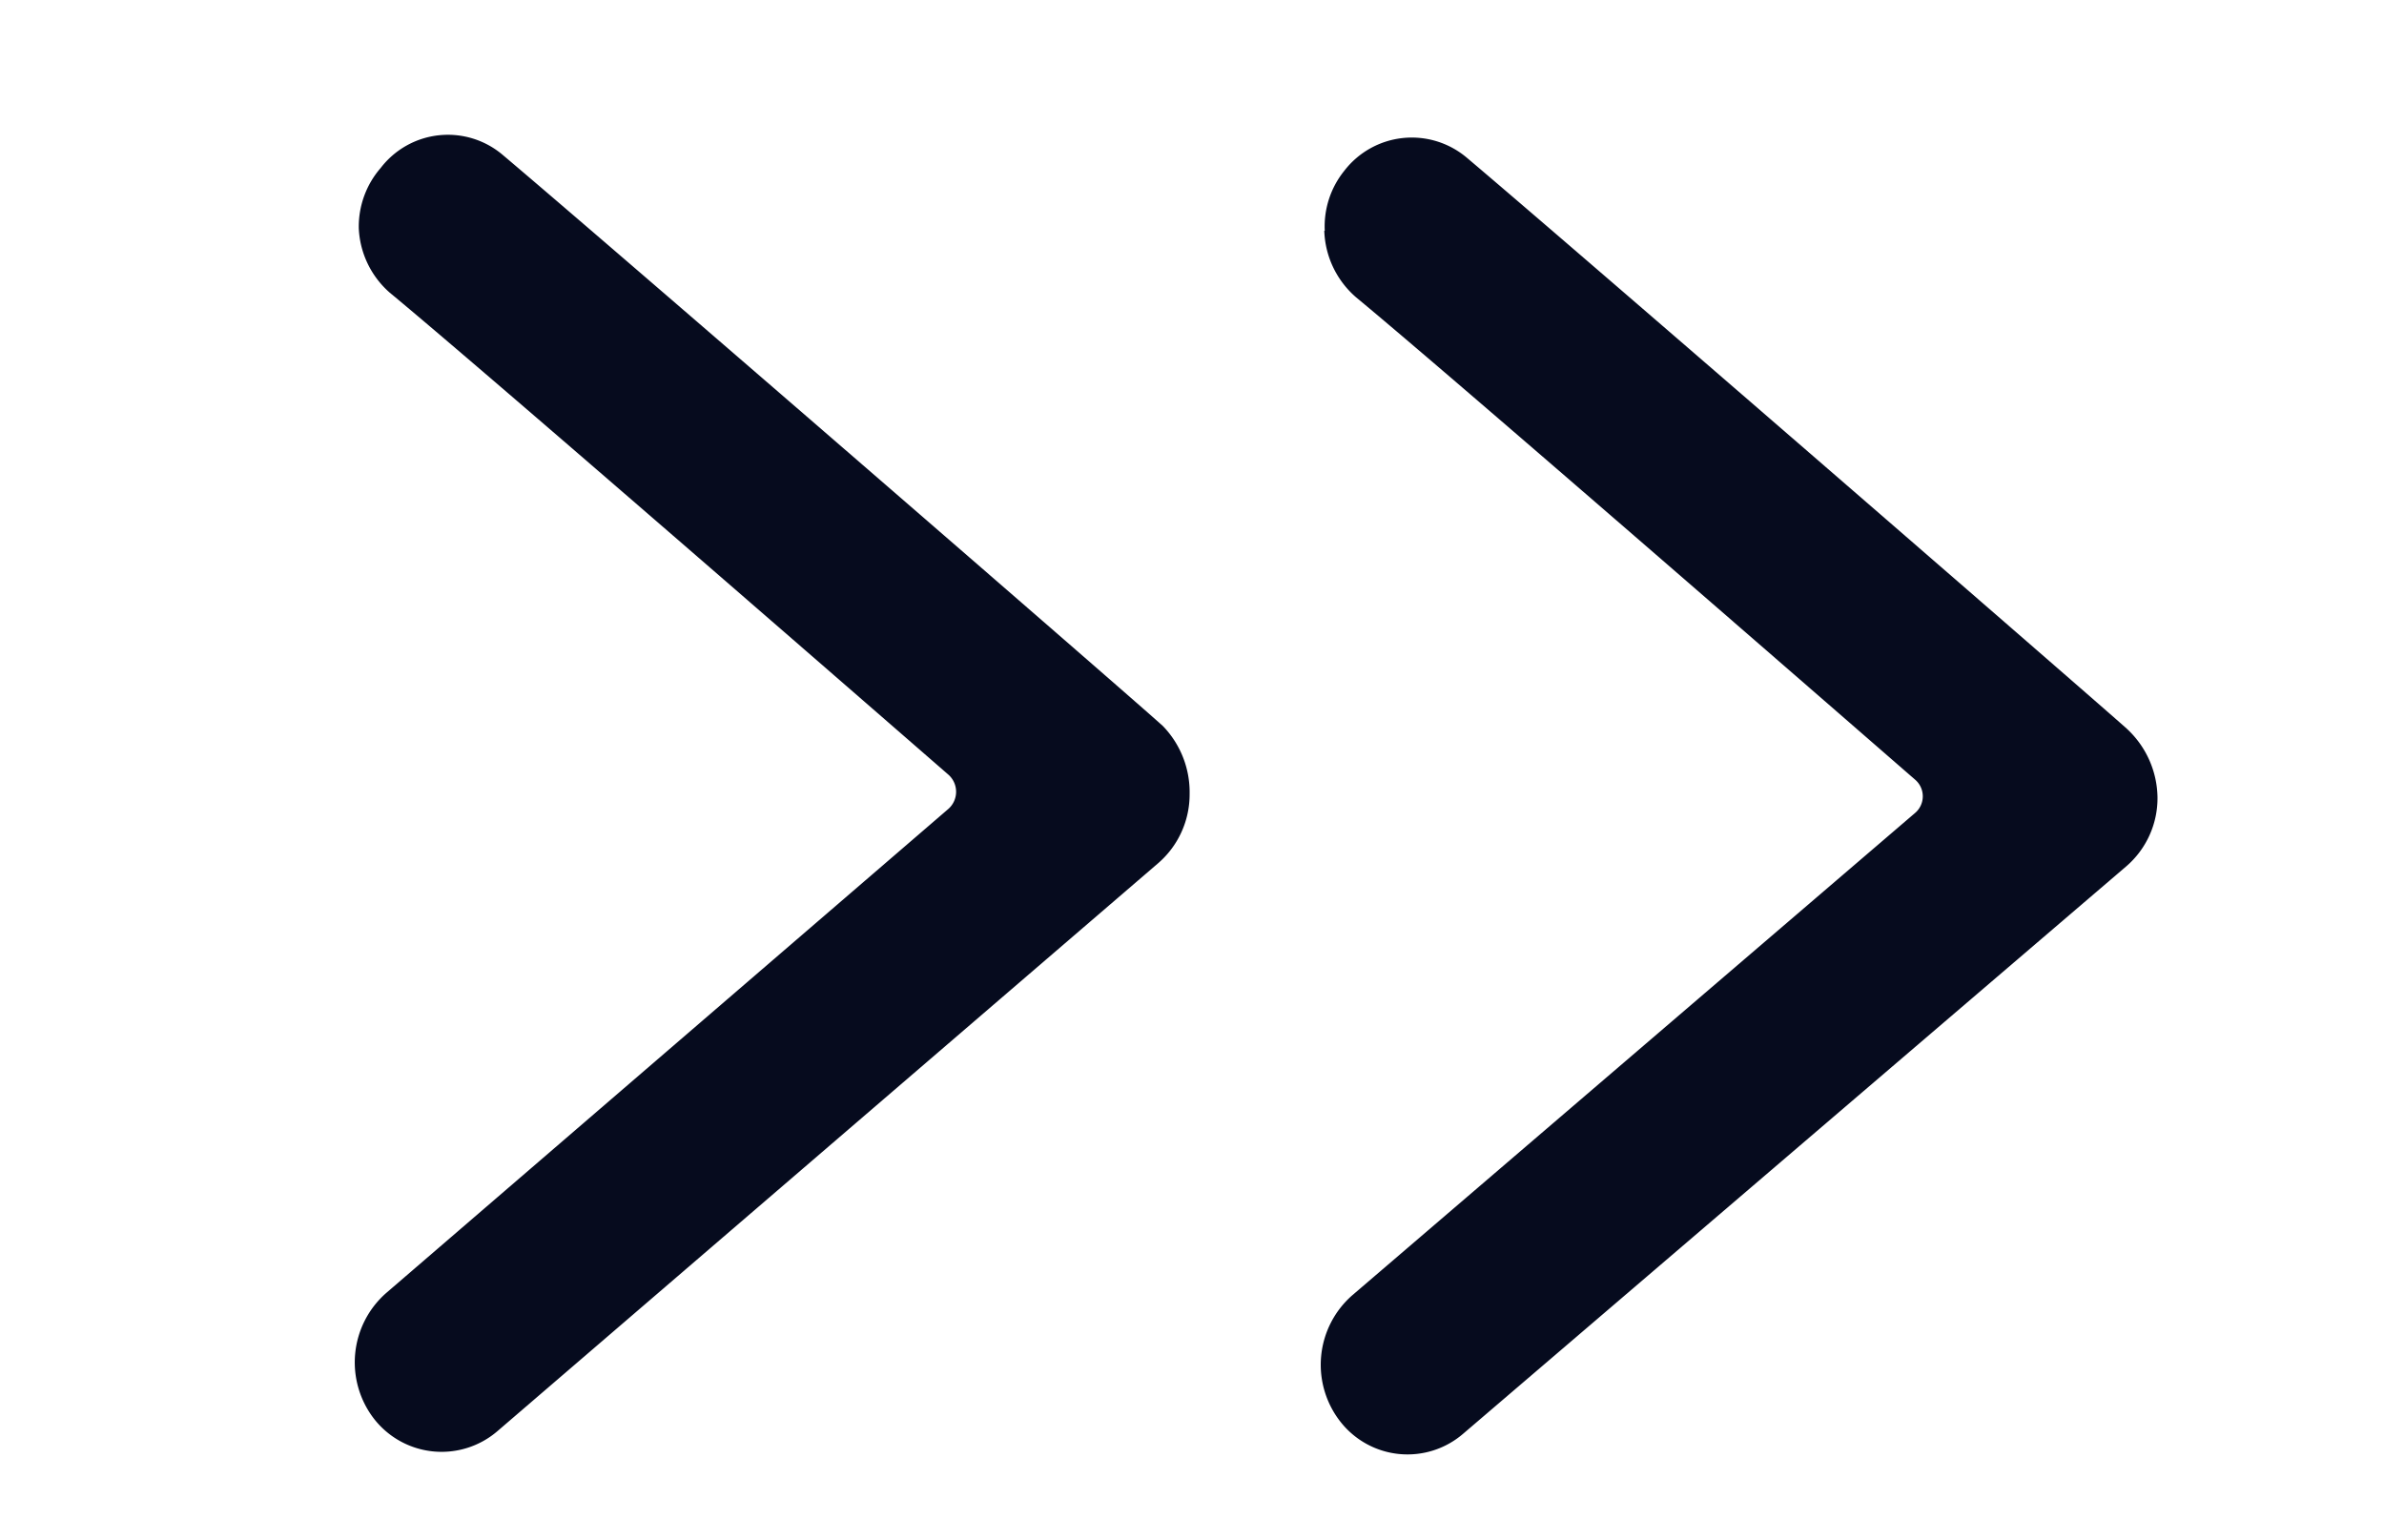 <?xml version="1.0" encoding="UTF-8"?> <svg xmlns="http://www.w3.org/2000/svg" xmlns:xlink="http://www.w3.org/1999/xlink" viewBox="0 0 50.1 32.36"><defs><style>.a{isolation:isolate;}.b{clip-path:url(#a);}.c{fill:none;}.d{fill:url(#b);}.e{clip-path:url(#c);}.f{fill:url(#d);}.g{clip-path:url(#e);}.h{fill:url(#f);}.i{clip-path:url(#g);}.j{fill:url(#h);}.k{clip-path:url(#i);}.l{fill:url(#j);}.m{clip-path:url(#k);}.n{opacity:0.33;}.o{clip-path:url(#l);}.p{clip-path:url(#m);}.q{mask:url(#n);}.r{clip-path:url(#p);}.s{fill:url(#q);}.ak,.t{opacity:0.62;}.t{mix-blend-mode:multiply;}.u{clip-path:url(#r);}.v{clip-path:url(#s);}.w{mask:url(#t);}.x{clip-path:url(#v);}.y{fill:url(#w);}.z{clip-path:url(#x);}.aa{clip-path:url(#y);}.ab{clip-path:url(#z);}.ac{mask:url(#aa);}.ad{clip-path:url(#ac);}.ae{fill:url(#ad);}.af{clip-path:url(#ae);}.ag{clip-path:url(#af);}.ah{mask:url(#ag);}.ai{clip-path:url(#ai);}.aj{fill:url(#aj);}.al{clip-path:url(#ak);}.am{clip-path:url(#al);}.an{mask:url(#am);}.ao{clip-path:url(#ao);}.ap{fill:url(#ap);}.aq{fill:#060b1e;}</style><clipPath id="a"><polygon class="c" points="-2550.22 349 -2943.19 -907.81 -749.92 -1585.93 -356.94 -329.12 -2550.22 349"></polygon></clipPath><linearGradient id="b" x1="-5530.25" y1="5090.3" x2="-5529.25" y2="5090.3" gradientTransform="translate(-2900409.69 -3149682.53) rotate(-90) scale(569.47)" gradientUnits="userSpaceOnUse"><stop offset="0" stop-color="#fff"></stop><stop offset="0.2" stop-color="#fff"></stop><stop offset="0.78" stop-color="#231f20"></stop><stop offset="1" stop-color="#231f20"></stop></linearGradient><clipPath id="c"><rect class="c" x="-2797.47" y="-1276.59" width="2293.53" height="1316.45" transform="translate(109.16 -517.99) rotate(-17.27)"></rect></clipPath><linearGradient id="d" x1="-5530.26" y1="5090.32" x2="-5529.26" y2="5090.32" gradientTransform="translate(-2891619.18 -3140124.14) rotate(-90) scale(567.74)" xlink:href="#b"></linearGradient><clipPath id="e"><polygon class="c" points="-335.07 349 -728.04 -907.81 1465.23 -1585.93 1858.2 -329.12 -335.07 349"></polygon></clipPath><linearGradient id="f" x1="-5531.41" y1="5094.01" x2="-5530.41" y2="5094.01" gradientTransform="translate(-2900309.8 -3150340.22) rotate(-90) scale(569.47)" xlink:href="#b"></linearGradient><clipPath id="g"><rect class="c" x="-582.32" y="-1276.59" width="2293.53" height="1316.45" transform="translate(209.05 139.7) rotate(-17.27)"></rect></clipPath><linearGradient id="h" x1="-5531.42" y1="5094.04" x2="-5530.42" y2="5094.04" gradientTransform="translate(-2891519.29 -3140781.83) rotate(-90) scale(567.74)" xlink:href="#b"></linearGradient><clipPath id="i"><rect class="c" x="-580.81" y="-1201.18" width="2285.19" height="1167.59" transform="translate(151.35 109.46) rotate(-12.85)"></rect></clipPath><linearGradient id="j" x1="-5531.92" y1="5101.2" x2="-5530.92" y2="5101.2" gradientTransform="matrix(0, -321.31, 321.31, 0, -1638527.79, -1777879.41)" xlink:href="#b"></linearGradient><clipPath id="k"><rect class="c" x="-2496.96" y="-1342.48" width="1931.4" height="1064.13"></rect></clipPath><clipPath id="l"><rect class="c" x="-2943.19" y="-1585.94" width="2586.25" height="1934.94"></rect></clipPath><clipPath id="m"><rect class="c" x="-2742.88" y="-969.74" width="2185.63" height="702.55"></rect></clipPath><mask id="n" x="-3491.78" y="-2319.18" width="3683.42" height="3401.42" maskUnits="userSpaceOnUse"><g class="a"><g class="b"><rect class="d" x="-3172.13" y="-1926.24" width="3044.12" height="2615.55" transform="translate(109.22 -517.8) rotate(-17.27)"></rect></g></g></mask><clipPath id="p"><polygon class="c" points="-2550.22 349 -2943.19 -907.81 -749.92 -1585.93 -356.94 -329.12 -2550.22 349"></polygon></clipPath><linearGradient id="q" x1="-5530.25" y1="5090.3" x2="-5529.25" y2="5090.3" gradientTransform="translate(-2900409.51 -3149682.69) rotate(-90) scale(569.47)" gradientUnits="userSpaceOnUse"><stop offset="0" stop-color="#92ab5d"></stop><stop offset="0.2" stop-color="#92ab5d"></stop><stop offset="0.78" stop-color="#92ab5d"></stop><stop offset="1" stop-color="#92ab5d"></stop></linearGradient><clipPath id="r"><rect class="c" x="-2941.19" y="-1587.39" width="2580.97" height="1938.05"></rect></clipPath><clipPath id="s"><rect class="c" x="-2742.88" y="-968.09" width="2184.36" height="699.45"></rect></clipPath><mask id="t" x="-3490.66" y="-2319.14" width="3679.91" height="3401.54" maskUnits="userSpaceOnUse"><g class="a"><g class="e"><rect class="f" x="-3170.71" y="-1926.85" width="3040" height="2616.96" transform="translate(109.16 -517.98) rotate(-17.27)"></rect></g></g></mask><clipPath id="v"><rect class="c" x="-2797.47" y="-1276.59" width="2293.53" height="1316.45" transform="translate(109.16 -517.98) rotate(-17.27)"></rect></clipPath><linearGradient id="w" x1="-5530.26" y1="5090.32" x2="-5529.26" y2="5090.32" gradientTransform="translate(-2891618.83 -3140124.42) rotate(-90) scale(567.74)" xlink:href="#q"></linearGradient><clipPath id="x"><rect class="c" x="-281.81" y="-1342.48" width="1931.4" height="1064.13"></rect></clipPath><clipPath id="y"><rect class="c" x="-728.04" y="-1585.94" width="2586.25" height="1934.94"></rect></clipPath><clipPath id="z"><rect class="c" x="-527.74" y="-969.74" width="2185.63" height="702.55"></rect></clipPath><mask id="aa" x="-1276.63" y="-2319.18" width="3683.42" height="3401.42" maskUnits="userSpaceOnUse"><rect x="-728.04" y="-1585.93" width="2586.25" height="1934.94"></rect><g class="a"><g class="g"><rect class="h" x="-956.98" y="-1926.24" width="3044.12" height="2615.55" transform="translate(209.11 139.89) rotate(-17.27)"></rect></g></g></mask><clipPath id="ac"><polygon class="c" points="-335.07 349 -728.04 -907.81 1465.23 -1585.93 1858.2 -329.12 -335.07 349"></polygon></clipPath><linearGradient id="ad" x1="-5531.41" y1="5094.01" x2="-5530.41" y2="5094.01" gradientTransform="translate(-2900309.63 -3150340.38) rotate(-90) scale(569.47)" xlink:href="#q"></linearGradient><clipPath id="ae"><rect class="c" x="-726.04" y="-1587.39" width="2580.97" height="1938.05"></rect></clipPath><clipPath id="af"><rect class="c" x="-527.73" y="-968.09" width="2184.36" height="699.45"></rect></clipPath><mask id="ag" x="-1275.51" y="-2319.14" width="3679.91" height="3401.54" maskUnits="userSpaceOnUse"><rect x="-726.04" y="-1587.39" width="2580.97" height="1938.05"></rect><g class="a"><g class="i"><rect class="j" x="-955.56" y="-1926.85" width="3040" height="2616.96" transform="translate(209.05 139.7) rotate(-17.27)"></rect></g></g></mask><clipPath id="ai"><rect class="c" x="-582.32" y="-1276.59" width="2293.53" height="1316.45" transform="translate(209.05 139.7) rotate(-17.27)"></rect></clipPath><linearGradient id="aj" x1="-5531.42" y1="5094.04" x2="-5530.42" y2="5094.04" gradientTransform="translate(-2891518.95 -3140782.1) rotate(-90) scale(567.74)" xlink:href="#q"></linearGradient><clipPath id="ak"><rect class="c" x="-682.02" y="-1440.63" width="2487.6" height="1646.5"></rect></clipPath><clipPath id="al"><rect class="c" x="-530.4" y="-967.07" width="2184.36" height="699.38"></rect></clipPath><mask id="am" x="-1038.97" y="-1979.92" width="3201.5" height="2725.09" maskUnits="userSpaceOnUse"><rect x="-682.02" y="-1440.63" width="2487.6" height="1646.5"></rect><g class="a"><g class="k"><rect class="l" x="-833.94" y="-1696.59" width="2791.44" height="2158.42" transform="translate(151.35 109.46) rotate(-12.85)"></rect></g></g></mask><clipPath id="ao"><rect class="c" x="-580.81" y="-1201.18" width="2285.19" height="1167.59" transform="translate(151.34 109.46) rotate(-12.85)"></rect></clipPath><linearGradient id="ap" x1="-5531.92" y1="5101.2" x2="-5530.92" y2="5101.2" gradientTransform="translate(-1638528.04 -1777879.19) rotate(-90) scale(321.31)" xlink:href="#q"></linearGradient></defs><g class="a"><g class="m"><g class="n"><g class="o"><g class="p"><g class="q"><g class="o"><g class="r"><rect class="s" x="-3172.13" y="-1926.24" width="3044.12" height="2615.55" transform="translate(109.22 -517.8) rotate(-17.27)"></rect></g></g></g></g></g></g><g class="t"><g class="u"><g class="v"><g class="w"><g class="u"><g class="x"><rect class="y" x="-3170.7" y="-1926.85" width="3040" height="2616.96" transform="translate(109.16 -517.98) rotate(-17.27)"></rect></g></g></g></g></g></g></g><g class="z"><g class="n"><g class="aa"><g class="ab"><g class="ac"><g class="aa"><g class="ad"><rect class="ae" x="-956.98" y="-1926.24" width="3044.12" height="2615.55" transform="translate(209.11 139.89) rotate(-17.27)"></rect></g></g></g></g></g></g><g class="t"><g class="af"><g class="ag"><g class="ah"><g class="af"><g class="ai"><rect class="aj" x="-955.56" y="-1926.85" width="3040" height="2616.96" transform="translate(209.05 139.7) rotate(-17.27)"></rect></g></g></g></g></g></g><g class="ak"><g class="al"><g class="am"><g class="an"><g class="al"><g class="ao"><rect class="ap" x="-833.93" y="-1696.59" width="2791.44" height="2158.42" transform="translate(151.35 109.46) rotate(-12.85)"></rect></g></g></g></g></g></g></g><path class="aq" d="M7.54,4.8A1.88,1.88,0,0,1,8,3.53a1.78,1.78,0,0,1,2.57-.27c2.24,1.89,13.27,11.45,13.87,12A2,2,0,0,1,25,16.69a1.91,1.91,0,0,1-.66,1.45L10.45,30.08a1.8,1.8,0,0,1-2.58-.25,1.94,1.94,0,0,1,.25-2.66L19.93,17a.48.48,0,0,0,0-.72c-4-3.48-10-8.69-11.74-10.13A1.91,1.91,0,0,1,7.54,4.8"></path><path class="aq" d="M27.84,4.85a1.86,1.86,0,0,1,.41-1.26,1.79,1.79,0,0,1,2.57-.28c2.24,1.89,13.27,11.46,13.87,12a2,2,0,0,1,.65,1.45,1.89,1.89,0,0,1-.66,1.45L30.75,30.13a1.79,1.79,0,0,1-2.58-.25,1.94,1.94,0,0,1,.25-2.66L40.24,17.09a.46.46,0,0,0,0-.71c-4-3.48-10-8.69-11.74-10.13a1.93,1.93,0,0,1-.67-1.4"></path></g></svg> 